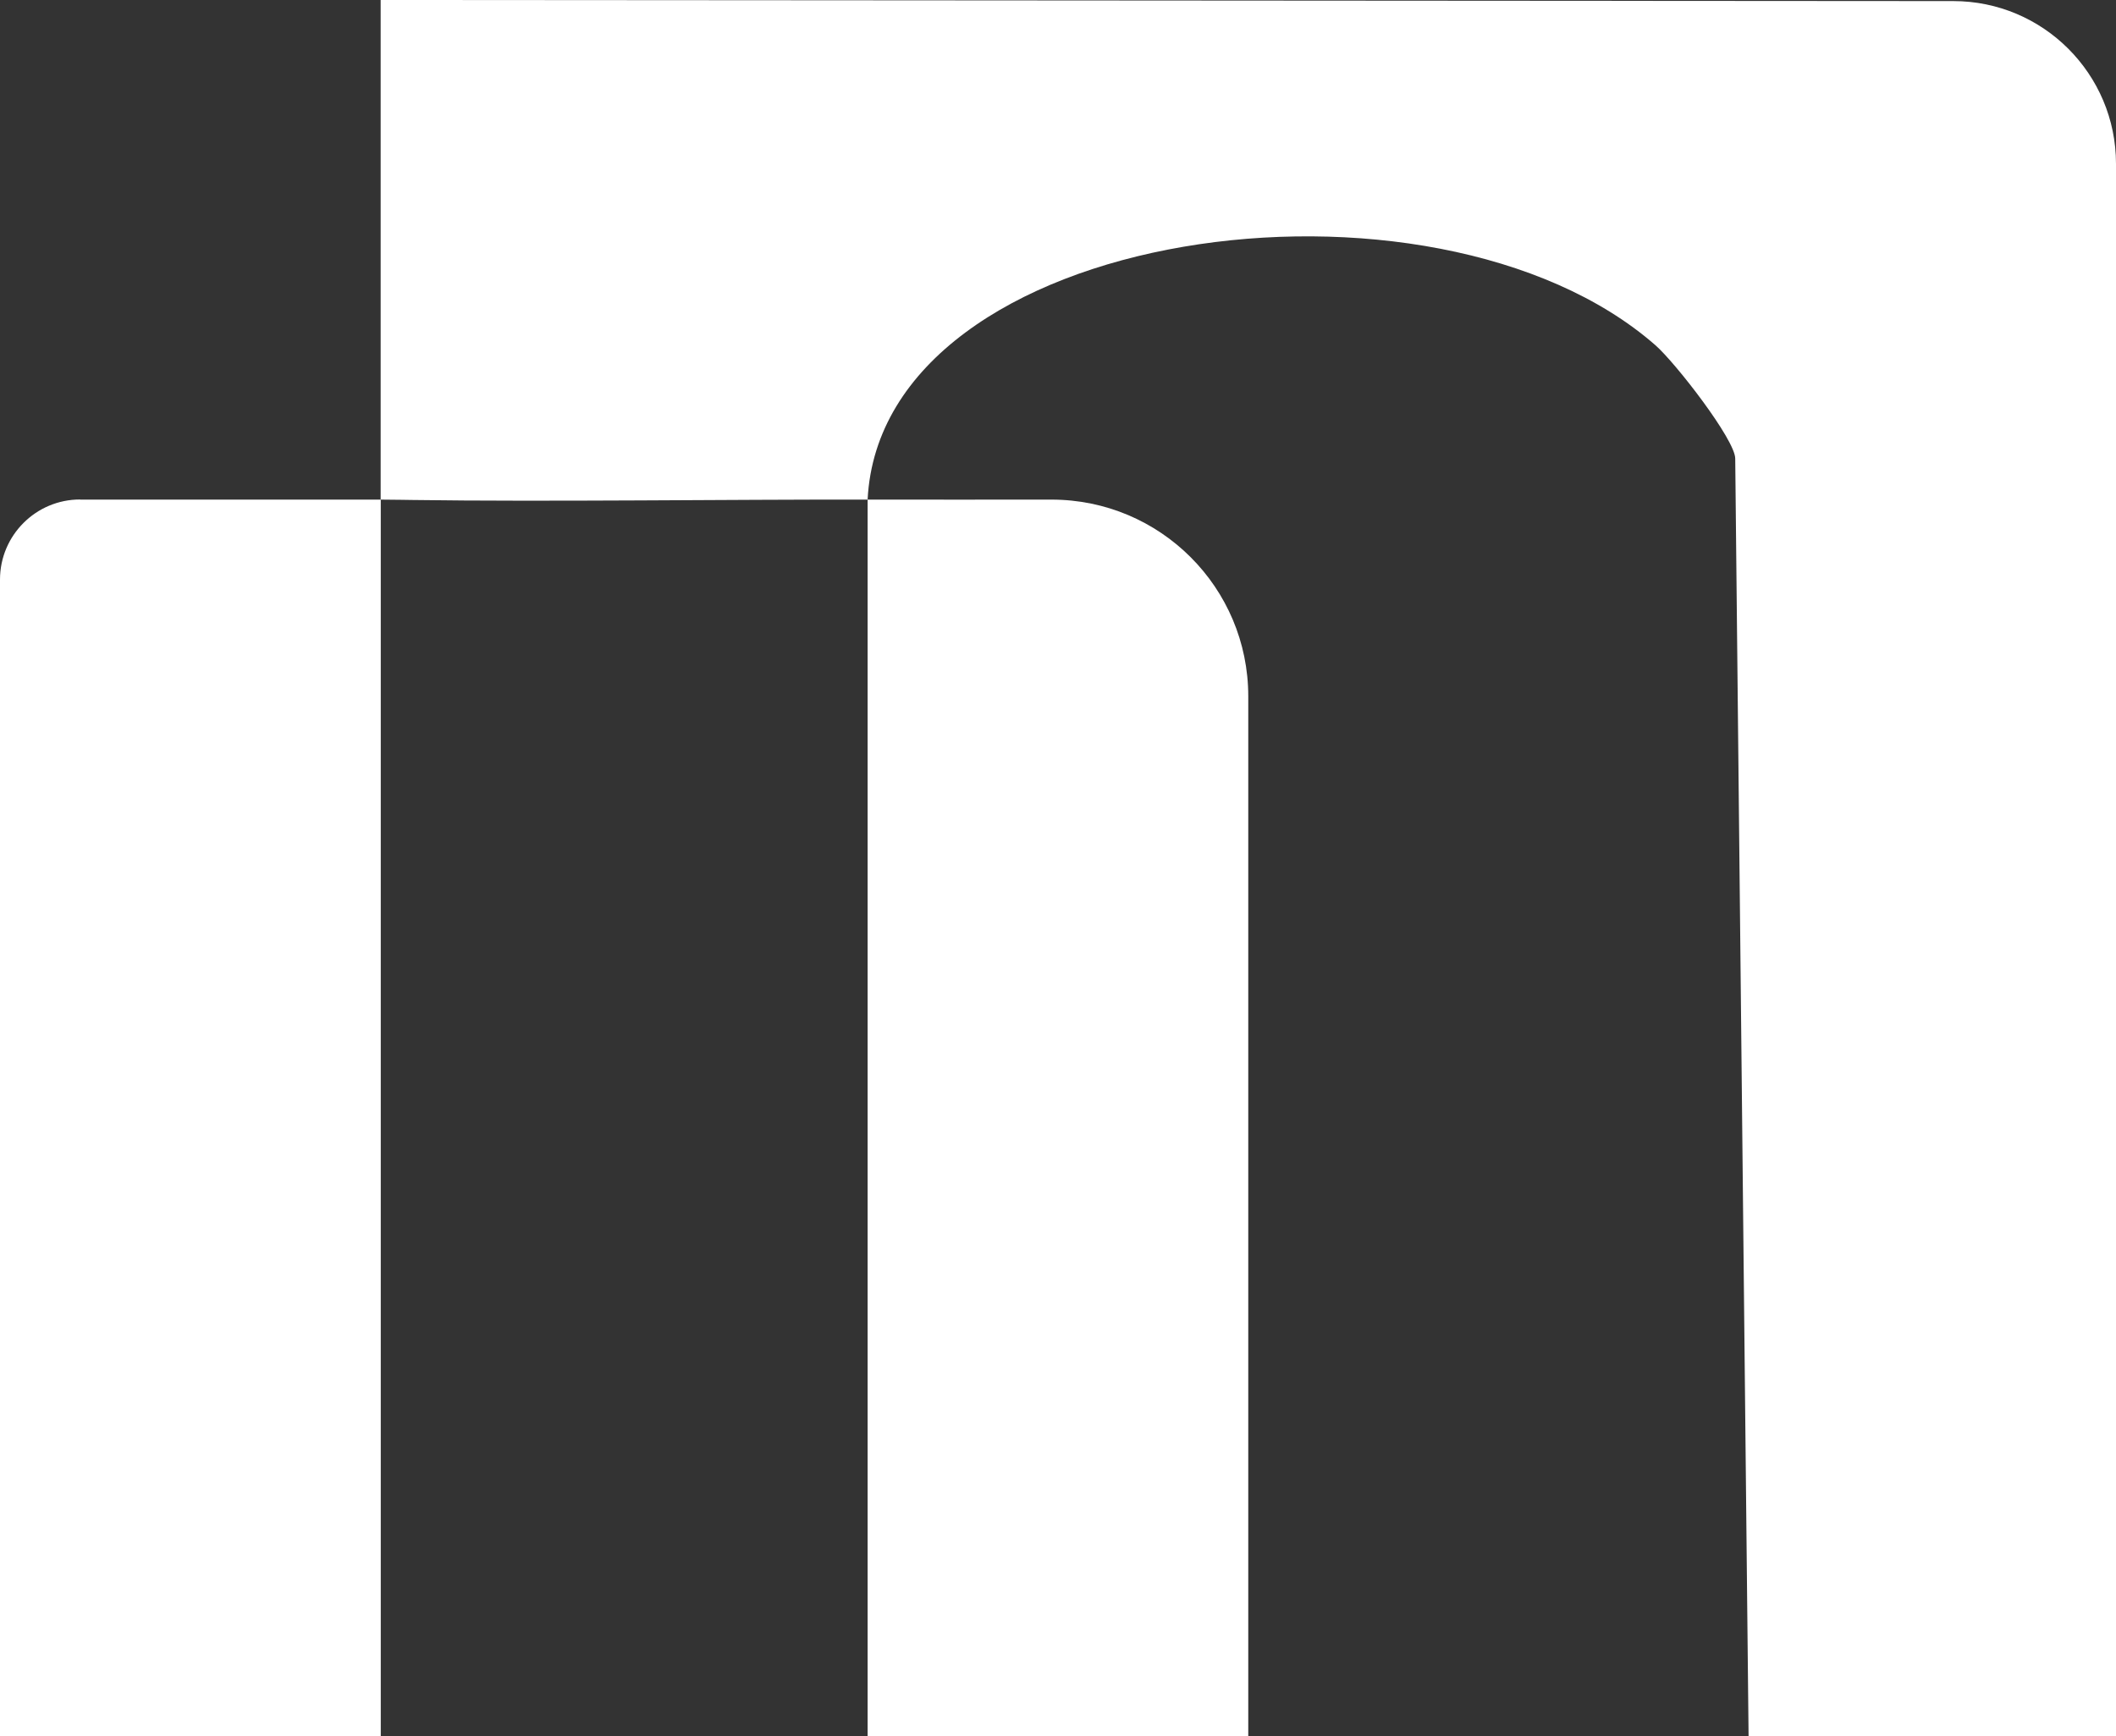 <svg viewBox="0 0 175.94 144.37" xmlns="http://www.w3.org/2000/svg" data-name="Layer 2" id="Layer_2">
  <rect x="0" y="0" width="175.94" height="144.37" fill="#333333" stroke="none"/>
  <defs>
    <style>
      .cls-1 {
        fill: #fff;
      }
    </style>
  </defs>
  <g data-name="Layer 1" id="Layer_1-2">
    <g>
      <path d="M144.28,38.13c0-1.56-4.96-7.96-6.64-9.43-18.48-16.17-64.35-9.93-65.5,12.84,5.09.01,10.19,0,15.29,0,9.04,0,16.36,7.32,16.36,16.35v86.48h-31.65V41.54c-11.4-.02-26.7.19-37.95.03-1.08-.02,0,0-2.54-.03V0l130.76.09c7.47,0,13.53,6.06,13.53,13.53v130.76h-30.55" class="cls-1"></path>
      <path d="M6.66,41.54h25v102.83H0V48.19c0-3.67,2.98-6.66,6.66-6.66Z" class="cls-1"></path>
    </g>
  </g>
</svg>